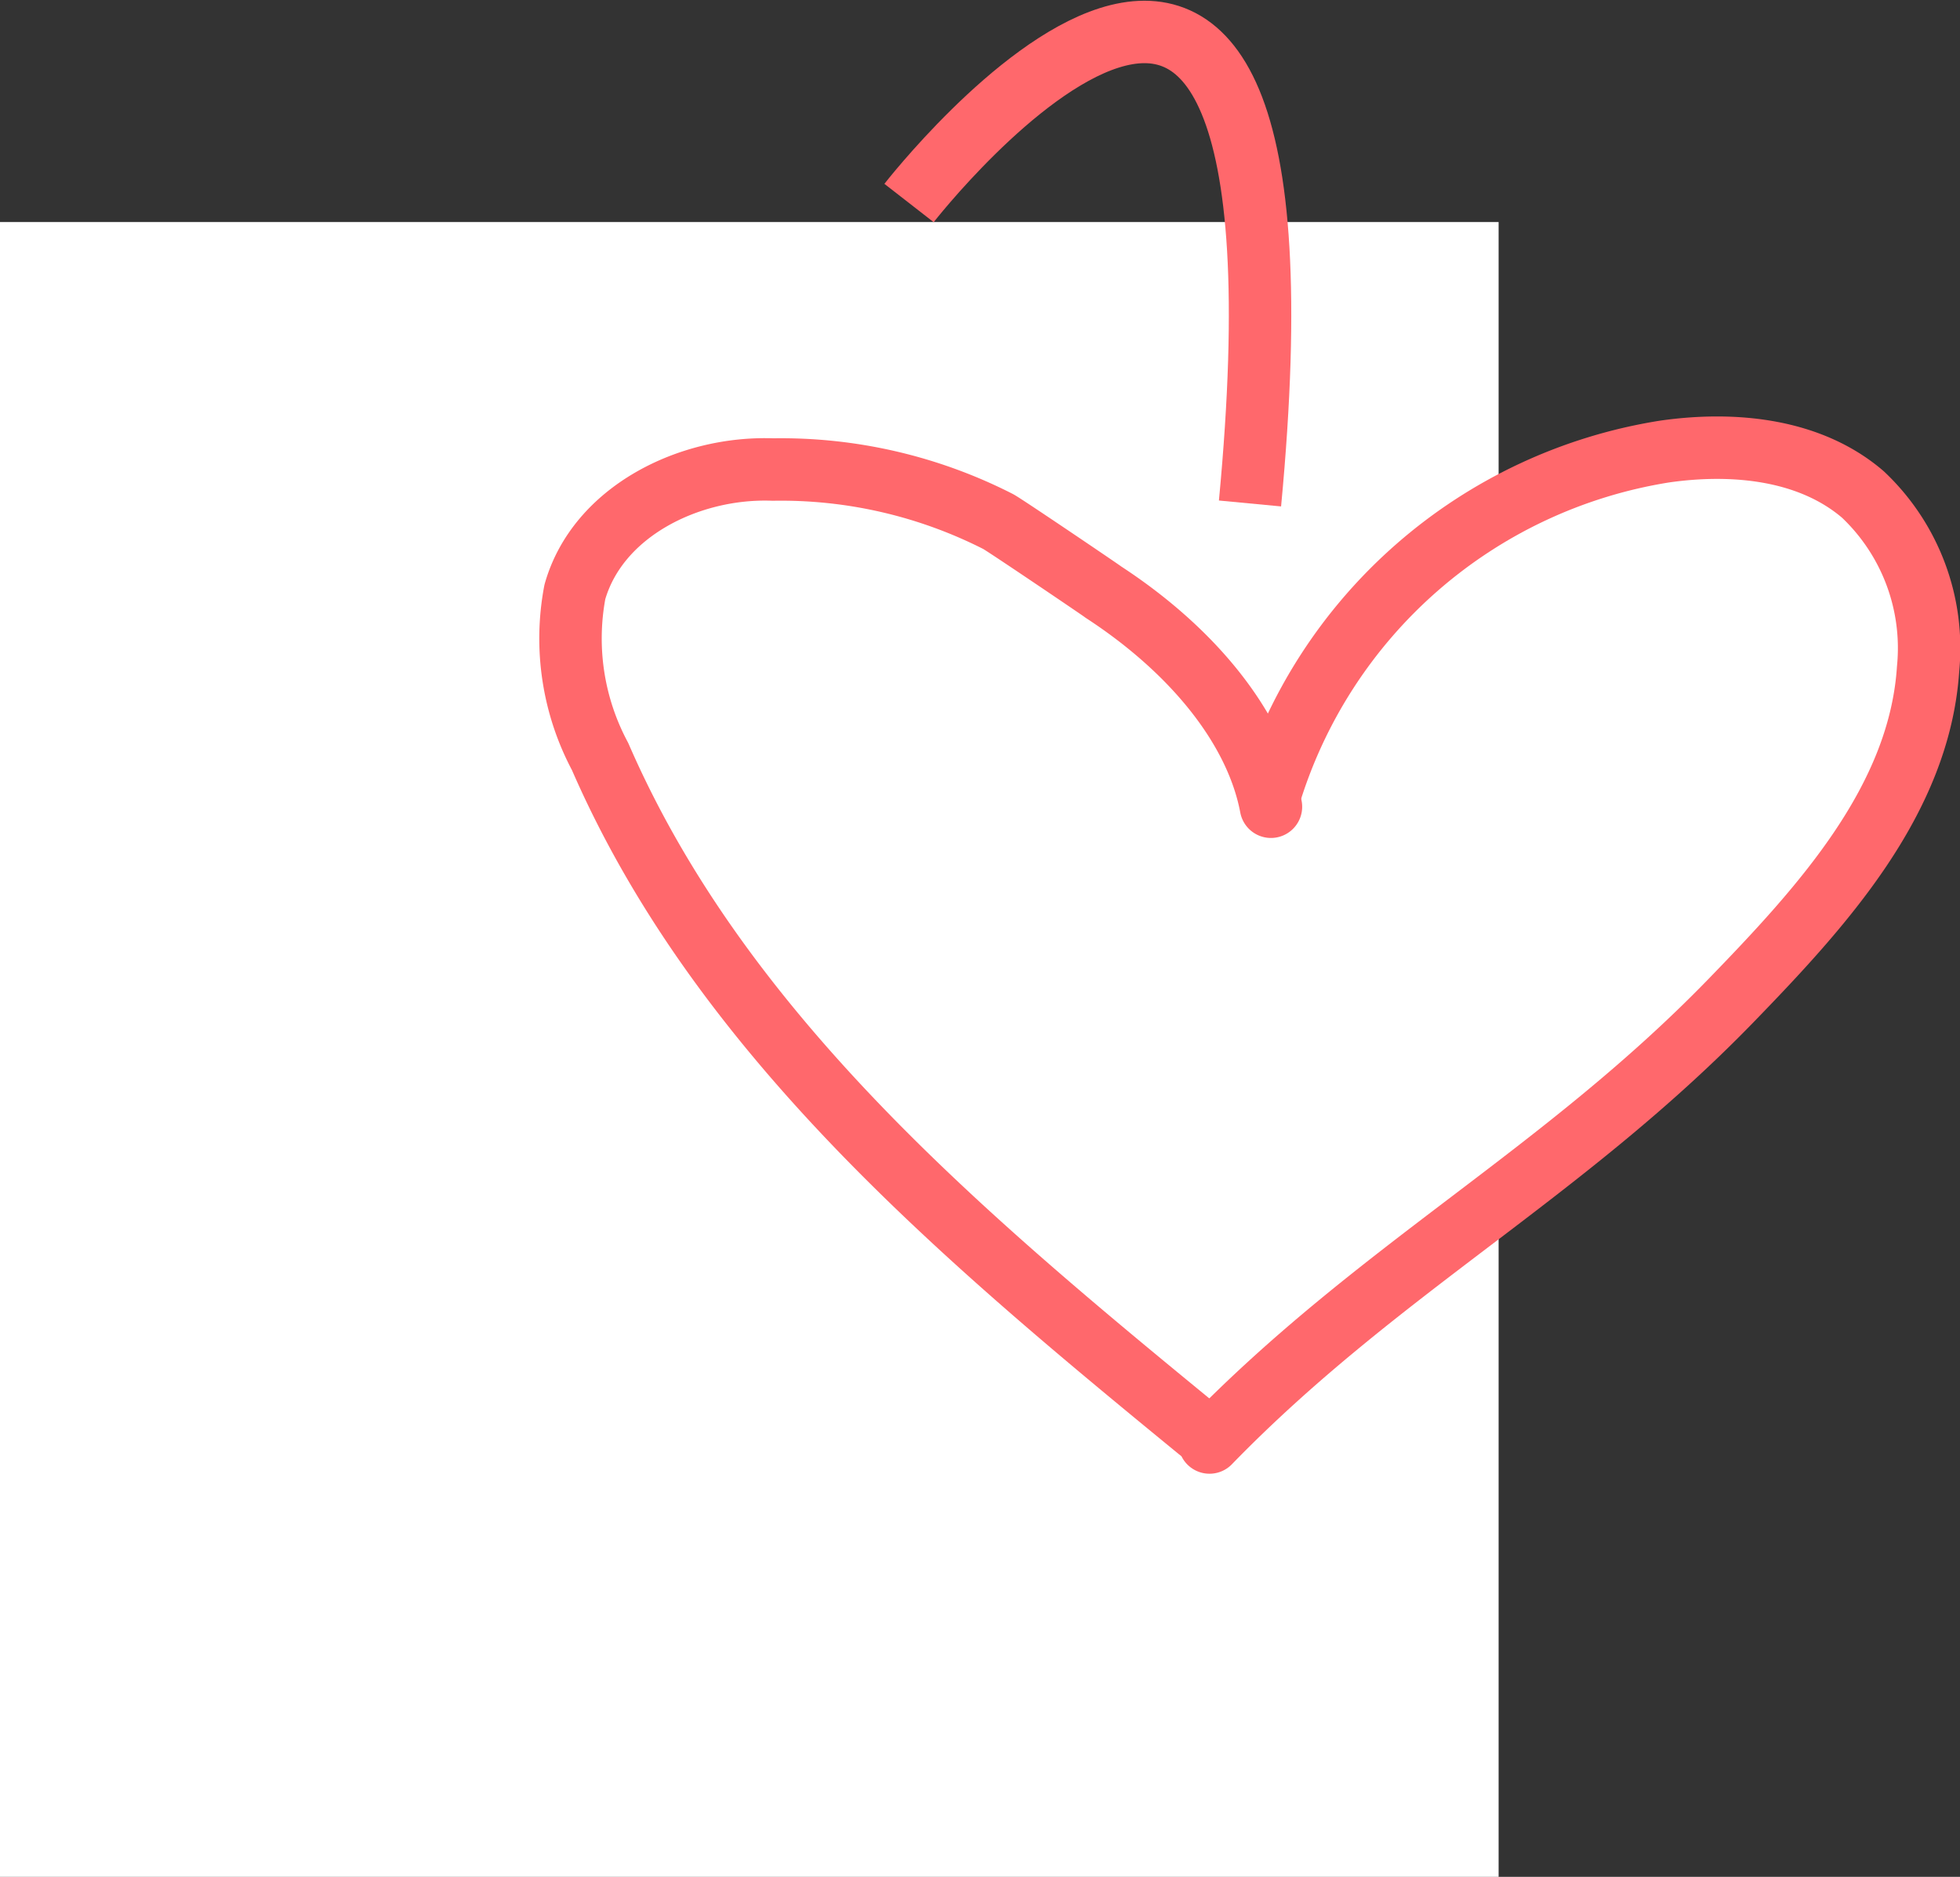 <svg xmlns="http://www.w3.org/2000/svg" width="62.778" height="60.112" viewBox="0 0 62.778 60.112">
    <rect x="0" y="0" width="62.778" height="60.112" fill="#333333" stroke="none"/>
    <g id="Gruppe_208" data-name="Gruppe 208" transform="translate(-1471 -3842.888)">
        <rect id="Rechteck_42" data-name="Rechteck 42" width="48" height="53" transform="translate(1471 3850)"
              fill="#ffffff"/>
        <g id="Gruppe_207" data-name="Gruppe 207">
            <g id="Gruppe_168" data-name="Gruppe 168" transform="translate(-260.027 -3333.144)">
                <path id="Pfad_177" data-name="Pfad 177"
                      d="M22.914,11.7A15.829,15.829,0,0,1,35.581.625C37.794.307,40.243.541,41.941,2a6.767,6.767,0,0,1,2.087,5.583c-.277,4.217-3.4,7.625-6.342,10.656C32.28,23.8,26.417,26.8,21.012,32.362"
                      transform="translate(1748.755 7189.87)" fill="#ffffff" stroke="#ff686c" stroke-linecap="round"
                      stroke-linejoin="round" stroke-width="2"/>
                <path id="Pfad_178" data-name="Pfad 178"
                      d="M22.98,12c-.466-2.476-2.449-4.972-5.37-6.876.071.038-3.13-2.131-3.367-2.258A15.328,15.328,0,0,0,7.03,1.2C4.352,1.1,1.418,2.542.685,5.12a8.02,8.02,0,0,0,.808,5.273c3.875,8.913,11.66,15.416,19.178,21.575"
                      transform="translate(1748.755 7189.87)" fill="#ffffff" stroke="#ff686c" stroke-linecap="round"
                      stroke-linejoin="round" stroke-width="2"/>
            </g>
            <path id="Pfad_195" data-name="Pfad 195" d="M-5501.25-87.813s13.476-17.317,10.921,9.623"
                  transform="translate(7001.366 3937.203)" fill="none" stroke="#ff686c" stroke-width="2"/>
        </g>
    </g>
</svg>
